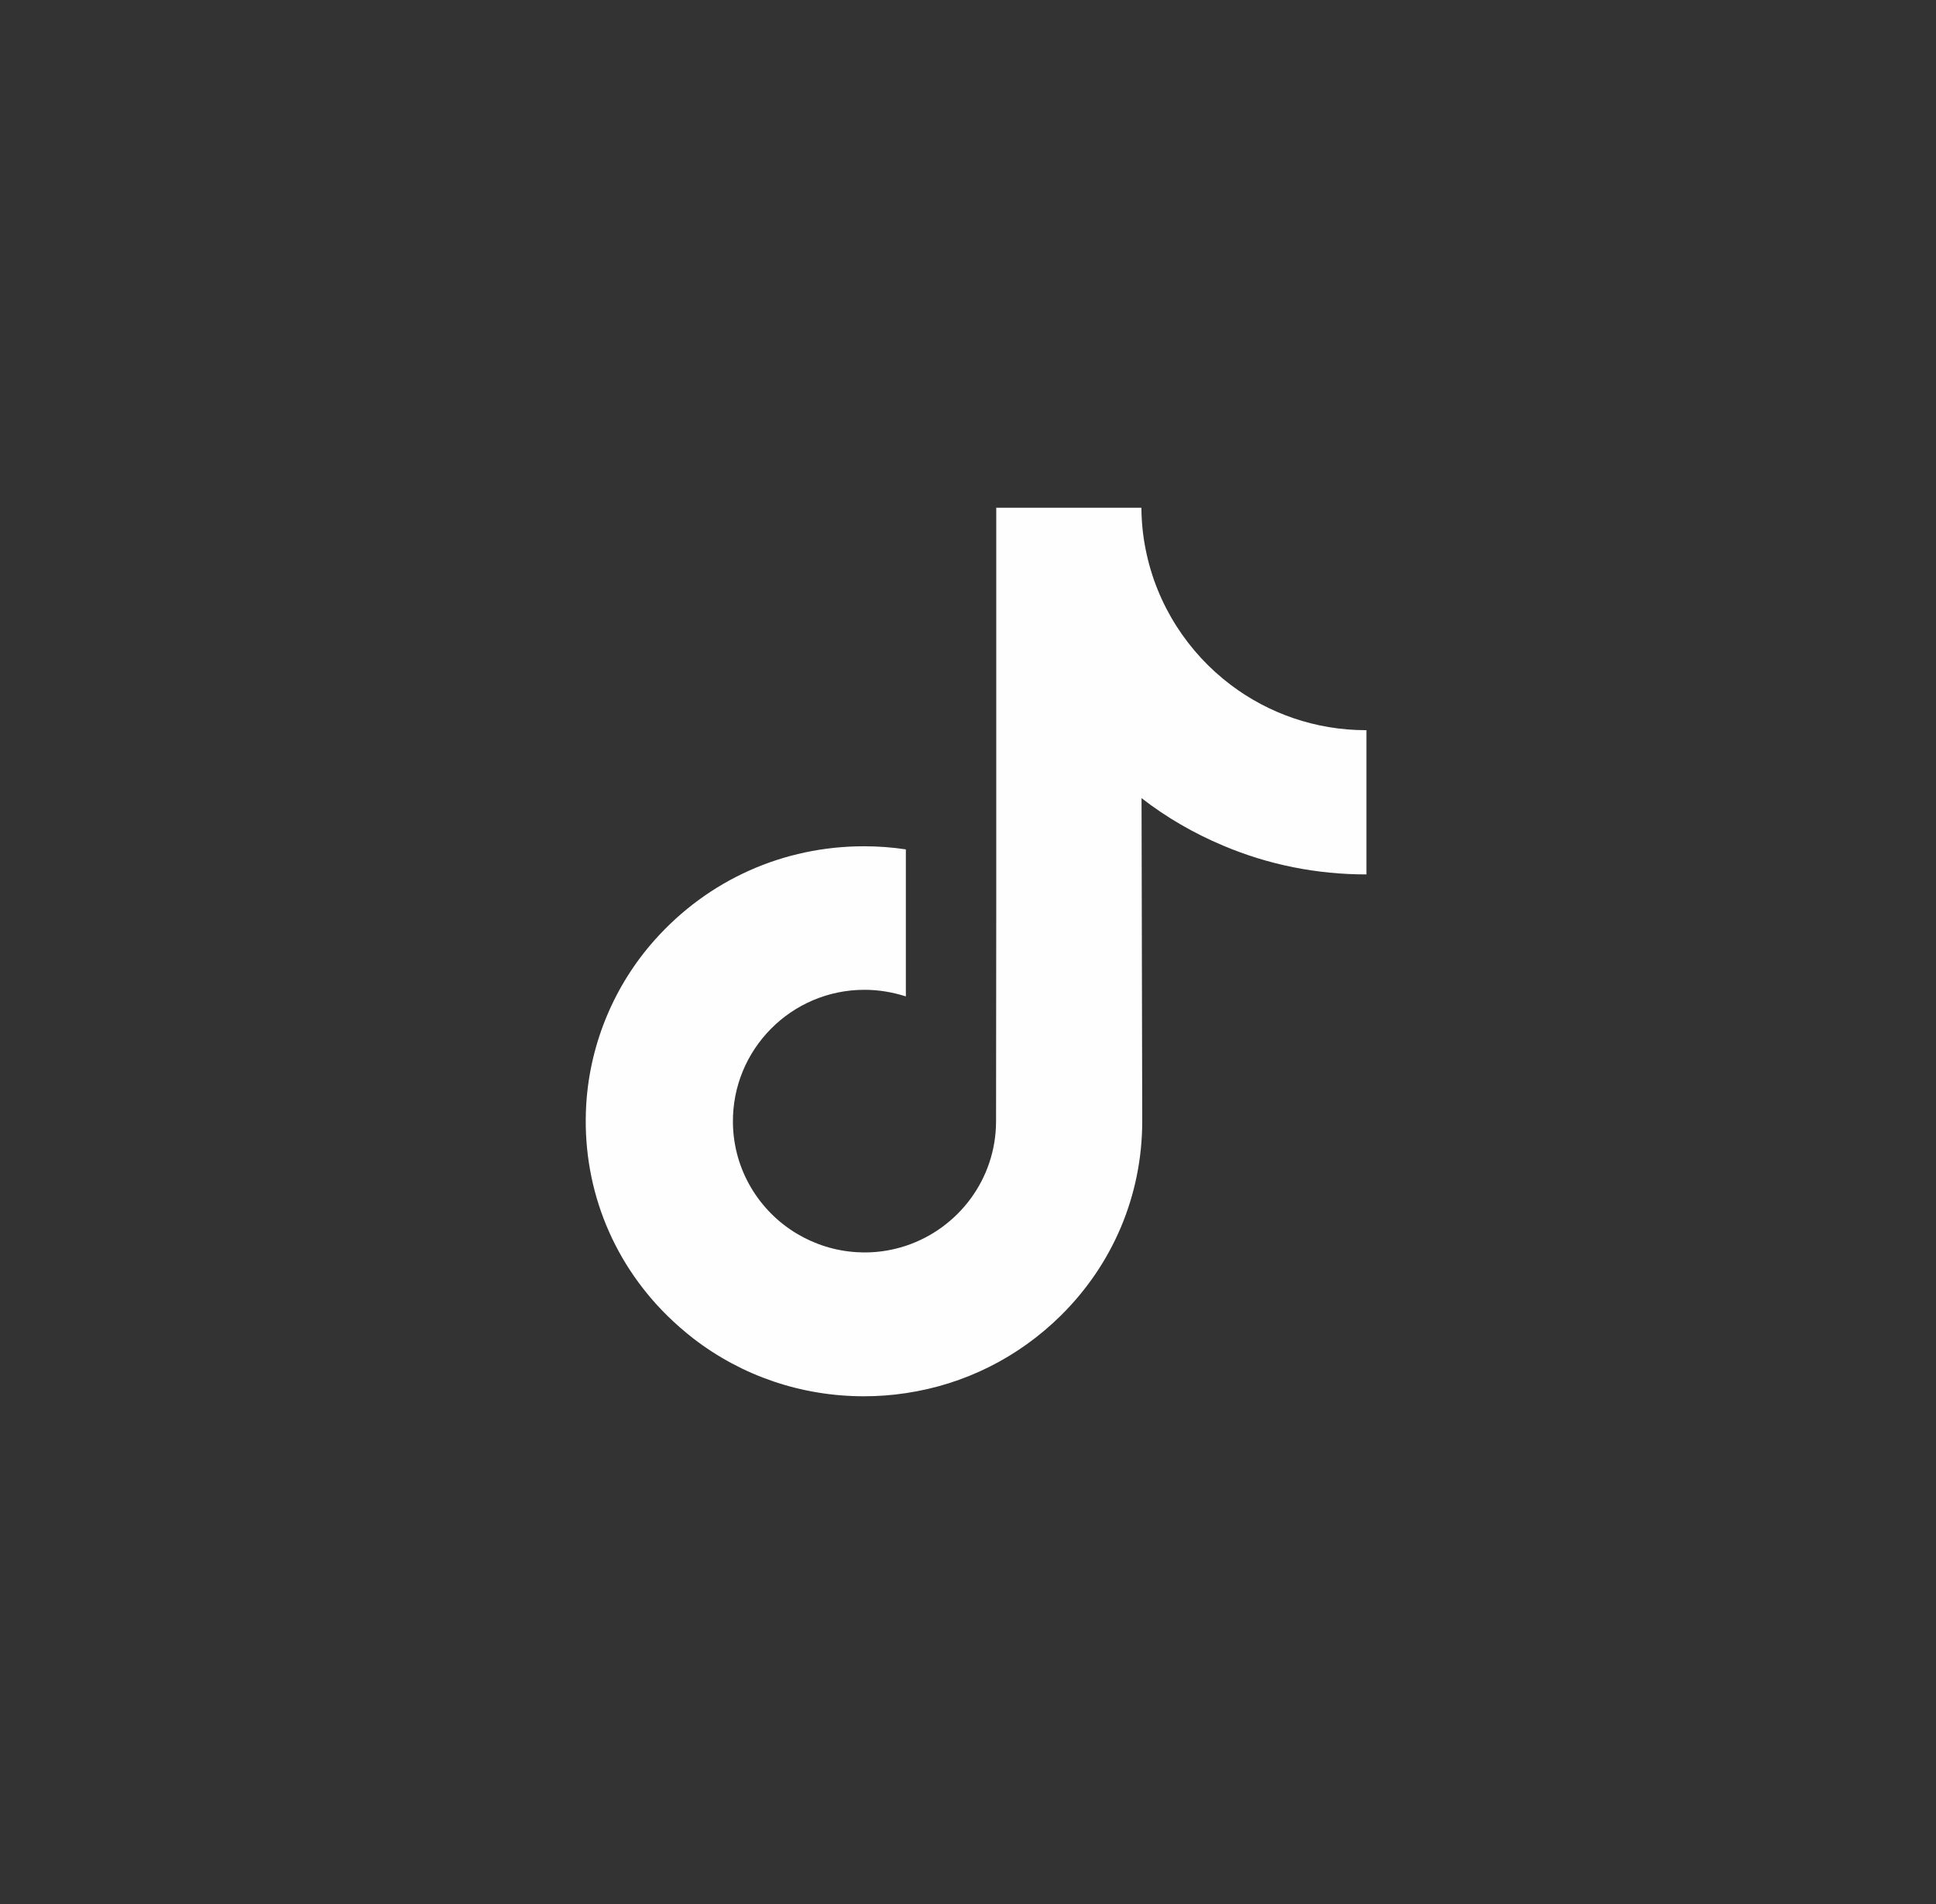<?xml version="1.0" encoding="UTF-8"?> <svg xmlns="http://www.w3.org/2000/svg" width="61" height="60" viewBox="0 0 61 60" fill="none"><rect x="0" y="0" width="61" height="60" fill="#333333" stroke="none"/> <path d="M43.044 23.01C41.444 23.01 39.966 22.478 38.783 21.586C37.425 20.562 36.445 19.056 36.1 17.325C36.012 16.898 35.968 16.454 35.963 16H31.39V28.491L31.384 35.331C31.384 37.16 30.191 38.71 28.542 39.258C28.061 39.416 27.546 39.493 27.009 39.46C26.319 39.422 25.678 39.214 25.114 38.88C23.92 38.168 23.115 36.875 23.093 35.391C23.061 33.08 24.928 31.191 27.239 31.191C27.694 31.191 28.132 31.268 28.542 31.399V27.988V26.766C28.11 26.701 27.672 26.668 27.223 26.668C24.693 26.668 22.327 27.719 20.635 29.614C19.359 31.043 18.592 32.872 18.472 34.789C18.318 37.303 19.238 39.696 21.023 41.459C21.286 41.716 21.56 41.957 21.85 42.182C23.378 43.359 25.251 44 27.223 44C27.666 44 28.11 43.967 28.542 43.901C30.382 43.628 32.08 42.784 33.422 41.459C35.07 39.833 35.979 37.669 35.99 35.369L35.968 25.151C36.751 25.759 37.611 26.257 38.536 26.646C39.971 27.254 41.494 27.555 43.054 27.555V24.236V23.004C43.06 23.01 43.044 23.01 43.044 23.01Z" fill="#FEFEFE"></path> </svg> 